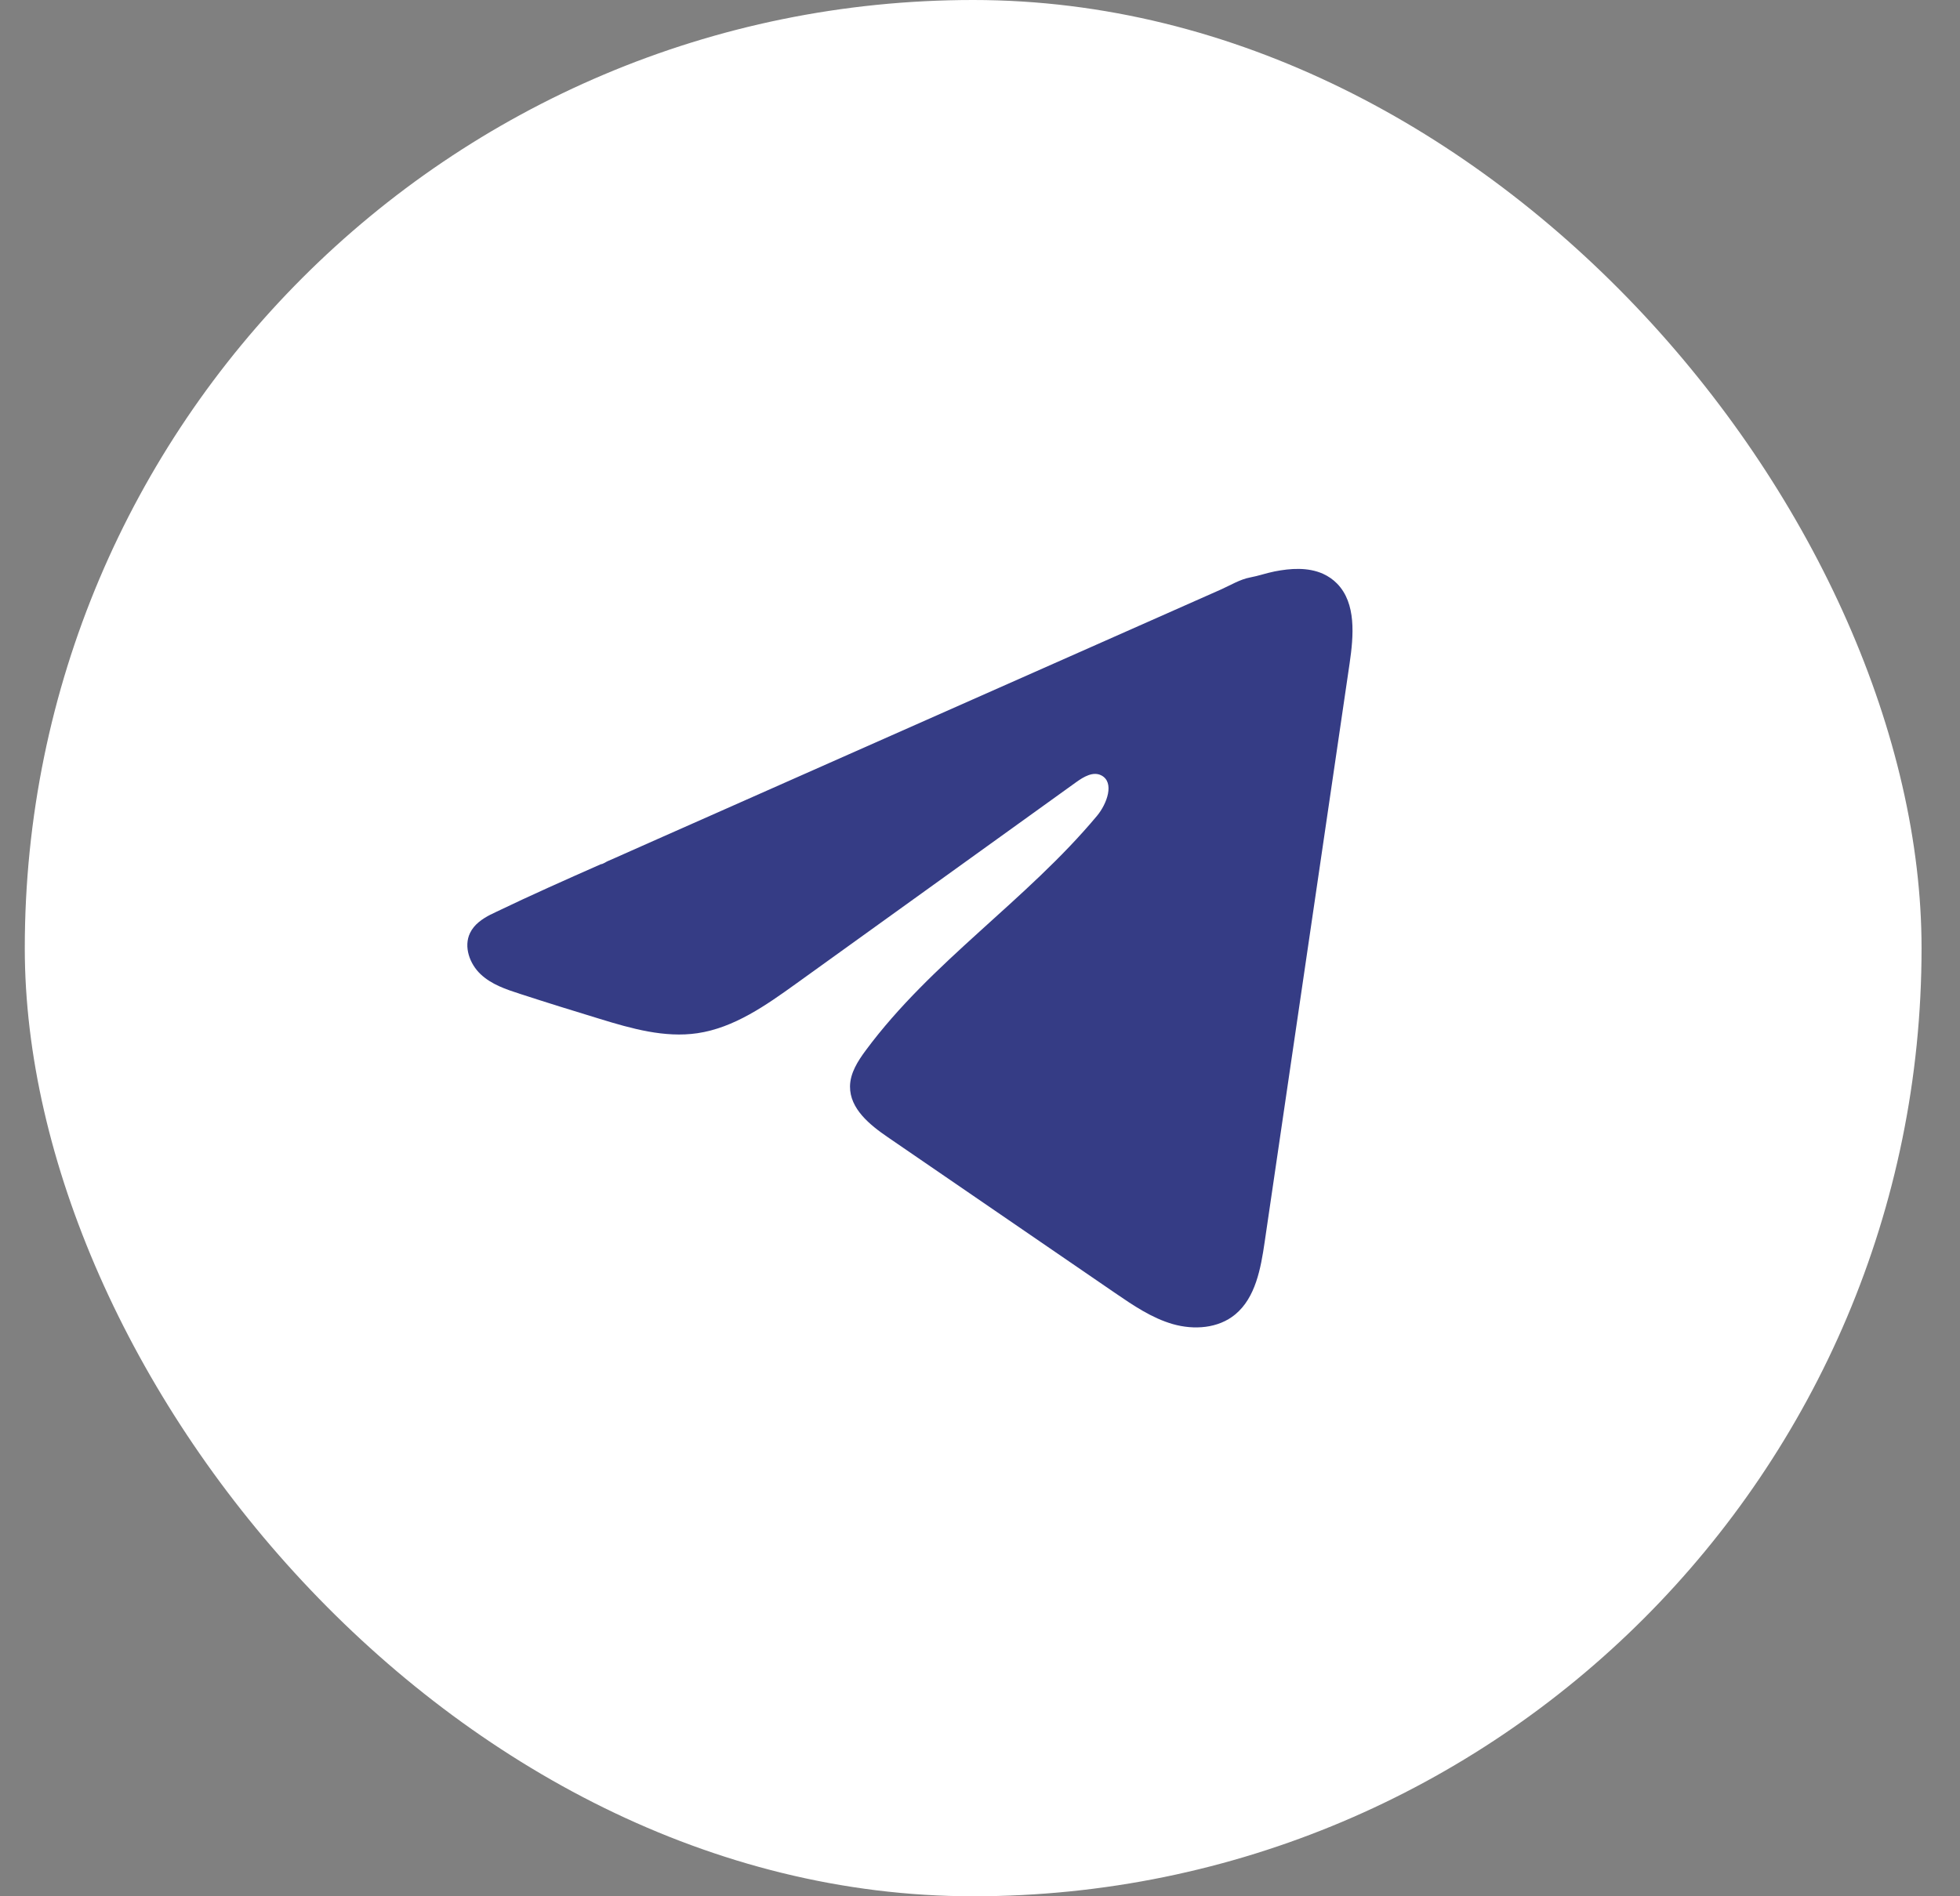 <?xml version="1.0" encoding="UTF-8"?> <svg xmlns="http://www.w3.org/2000/svg" width="31" height="30" viewBox="0 0 31 30" fill="none"><rect x="0" y="0" width="31" height="30" fill="#808080" stroke="none"/><rect x="0.392" width="30" height="30" rx="15" fill="white"></rect><path d="M7.759 14.47C7.792 14.454 7.824 14.438 7.855 14.423C8.4 14.161 8.952 13.916 9.504 13.672C9.533 13.672 9.583 13.636 9.611 13.624C9.654 13.605 9.697 13.587 9.739 13.568C9.821 13.531 9.903 13.495 9.984 13.459C10.148 13.386 10.311 13.314 10.475 13.241C10.803 13.097 11.13 12.952 11.457 12.806C12.111 12.516 12.766 12.226 13.42 11.936C14.075 11.646 14.73 11.356 15.384 11.066C16.038 10.776 16.693 10.486 17.348 10.196C18.002 9.906 18.657 9.616 19.311 9.326C19.457 9.261 19.614 9.165 19.77 9.136C19.901 9.112 20.029 9.066 20.161 9.04C20.411 8.991 20.686 8.971 20.926 9.078C21.009 9.116 21.085 9.168 21.149 9.234C21.452 9.545 21.41 10.056 21.346 10.494C20.898 13.546 20.45 16.599 20.002 19.651C19.941 20.07 19.857 20.529 19.538 20.794C19.268 21.018 18.884 21.043 18.55 20.948C18.216 20.852 17.922 20.651 17.634 20.454C16.437 19.633 15.239 18.812 14.043 17.992C13.758 17.797 13.441 17.542 13.444 17.188C13.446 16.975 13.569 16.785 13.694 16.616C14.735 15.211 16.235 14.245 17.352 12.905C17.509 12.716 17.633 12.375 17.417 12.266C17.288 12.201 17.14 12.289 17.023 12.373C15.547 13.434 14.072 14.497 12.597 15.558C12.115 15.905 11.61 16.261 11.03 16.346C10.511 16.422 9.988 16.273 9.486 16.119C9.065 15.991 8.644 15.86 8.226 15.724C8.003 15.652 7.773 15.575 7.601 15.412C7.429 15.25 7.33 14.977 7.434 14.761C7.499 14.625 7.625 14.539 7.758 14.469L7.759 14.47Z" fill="#353C85"></path></svg> 